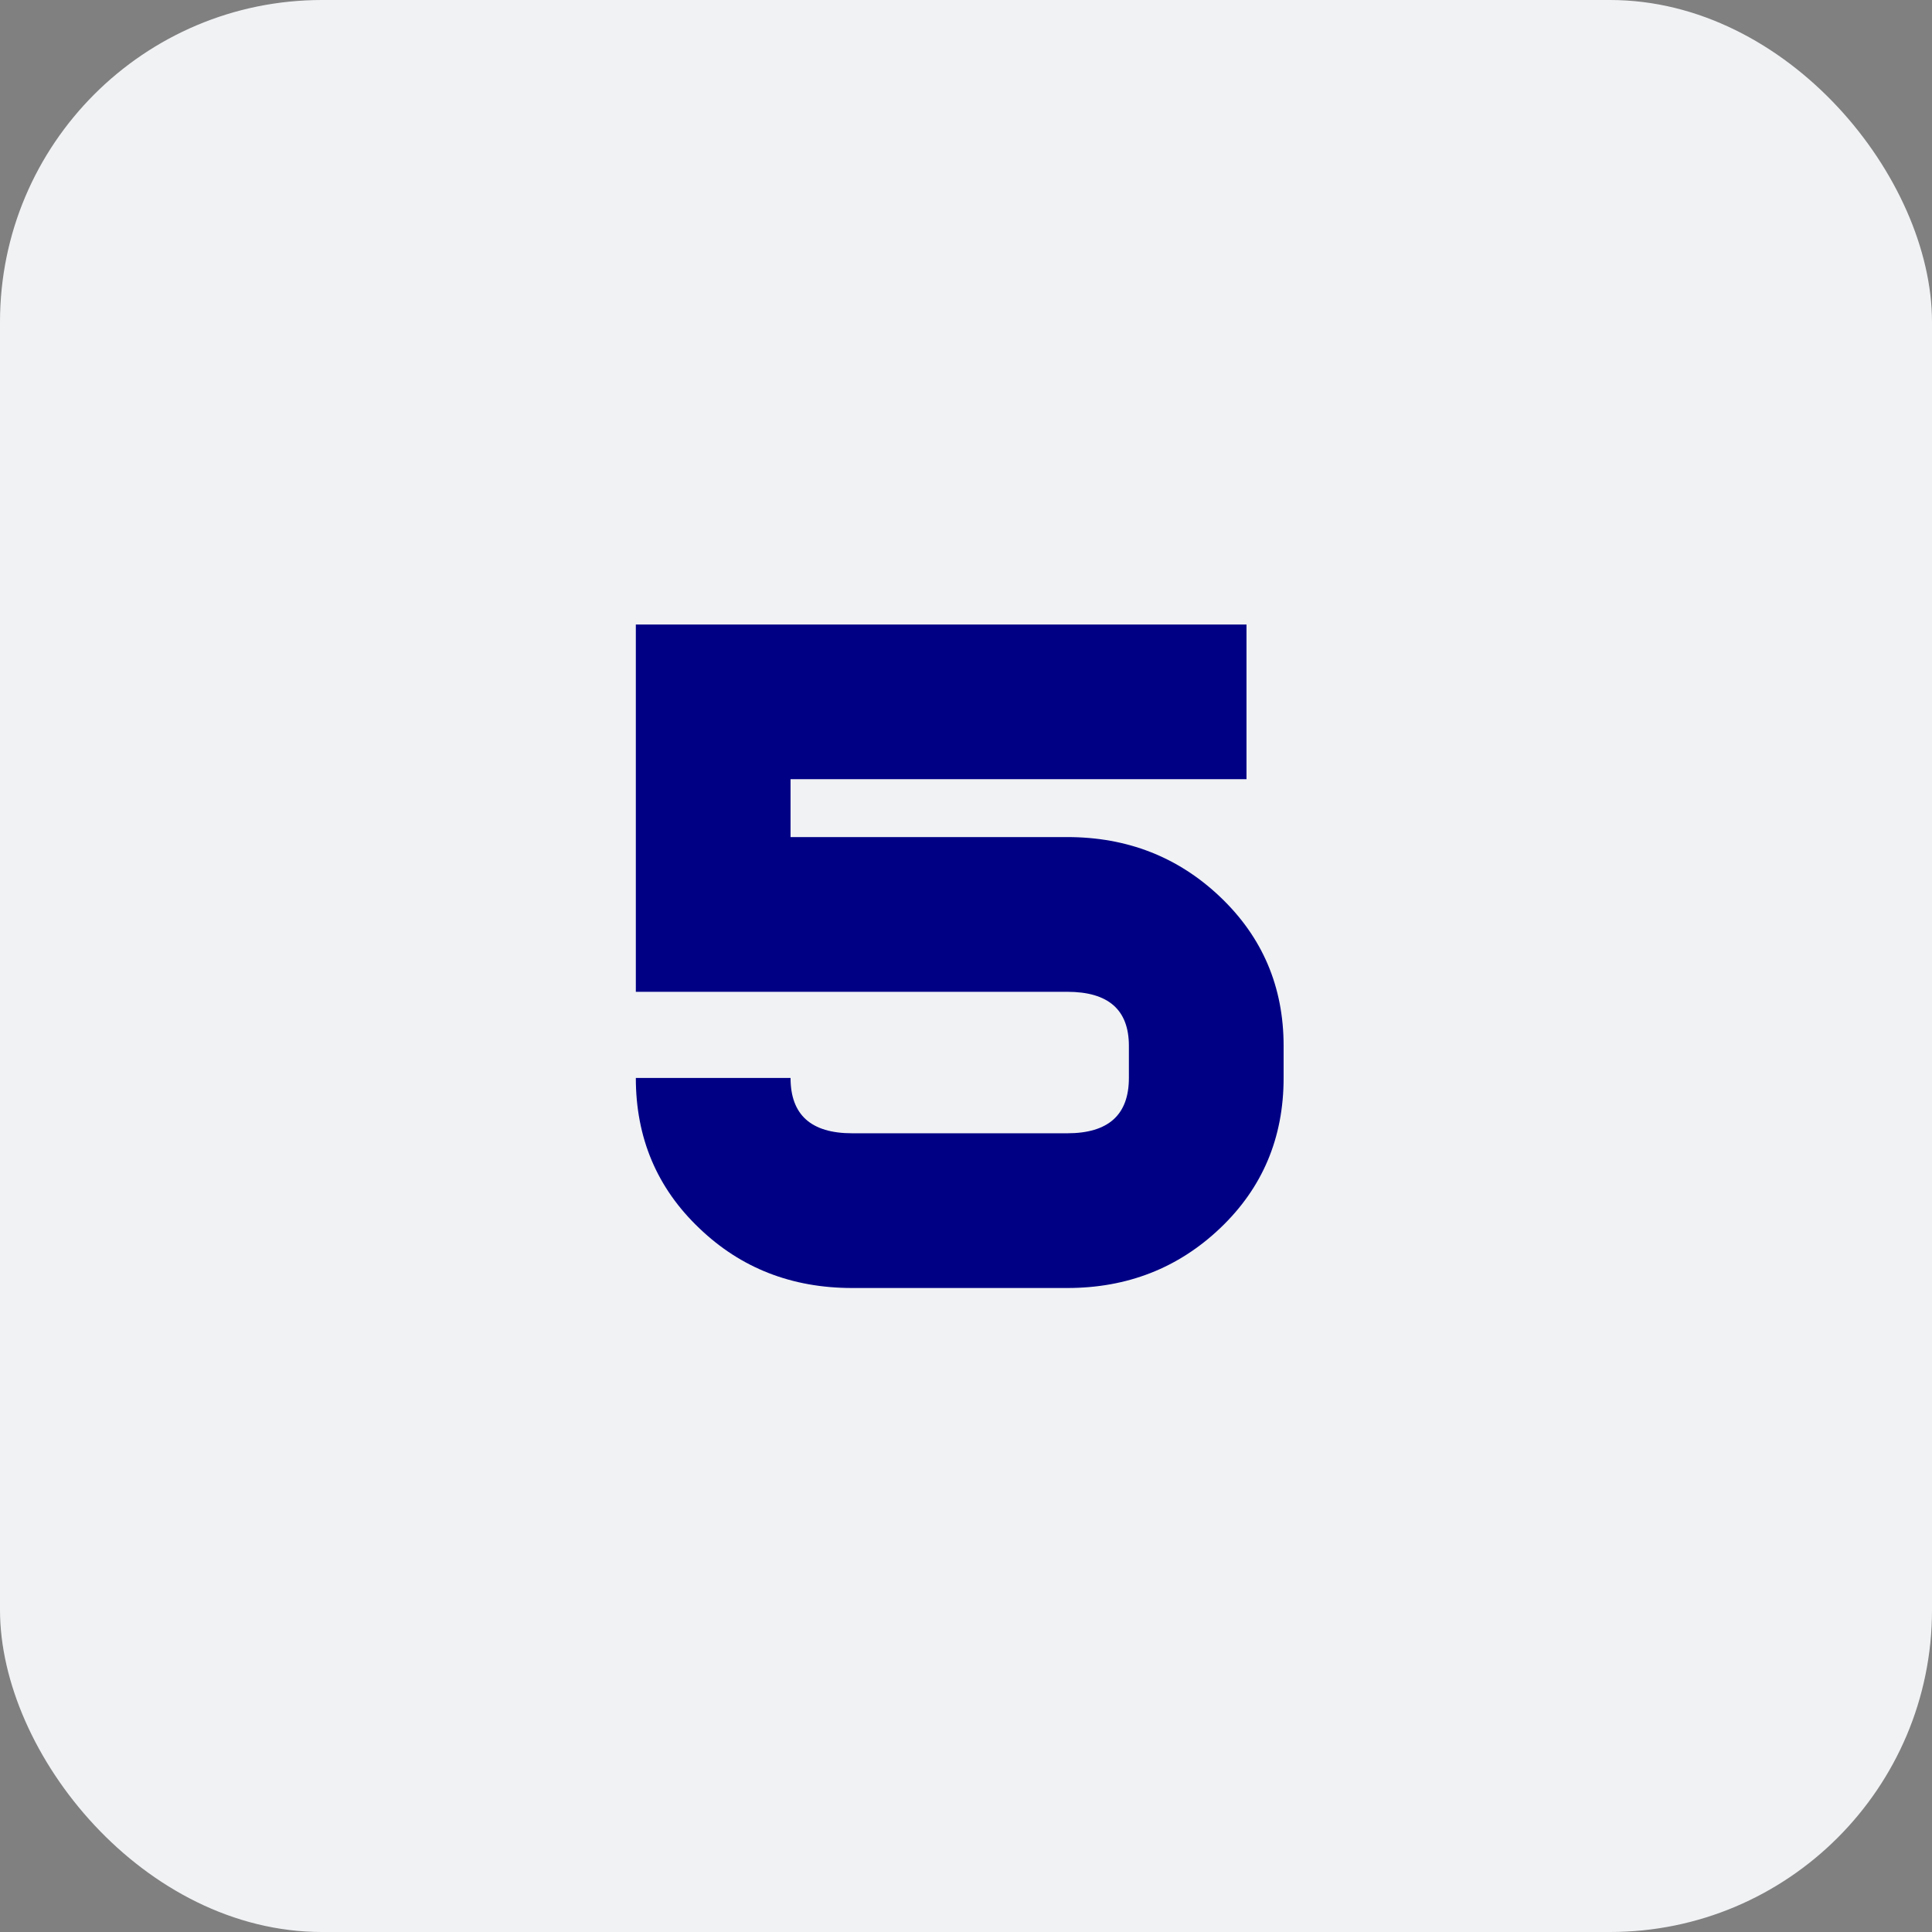 <svg xmlns="http://www.w3.org/2000/svg" width="48" height="48" viewBox="0 0 48 48" fill="none"><rect x="0" y="0" width="48" height="48" fill="#808080" stroke="none"/><rect width="48" height="48" rx="8" fill="#F0F2F4"></rect><path d="M31.891 26.781C31.891 28.271 31.365 29.516 30.312 30.516C29.271 31.505 28.005 32 26.516 32H21.172C19.672 32 18.406 31.505 17.375 30.516C16.323 29.516 15.797 28.271 15.797 26.781H19.641C19.641 27.698 20.151 28.156 21.172 28.156H26.516C27.537 28.156 28.047 27.698 28.047 26.781V25.984C28.047 25.088 27.537 24.641 26.516 24.641H15.797V15.516H30.969V19.359H19.641V20.797H26.516C28.005 20.797 29.271 21.292 30.312 22.281C31.365 23.281 31.891 24.516 31.891 25.984V26.781Z" fill="#000085"></path></svg>